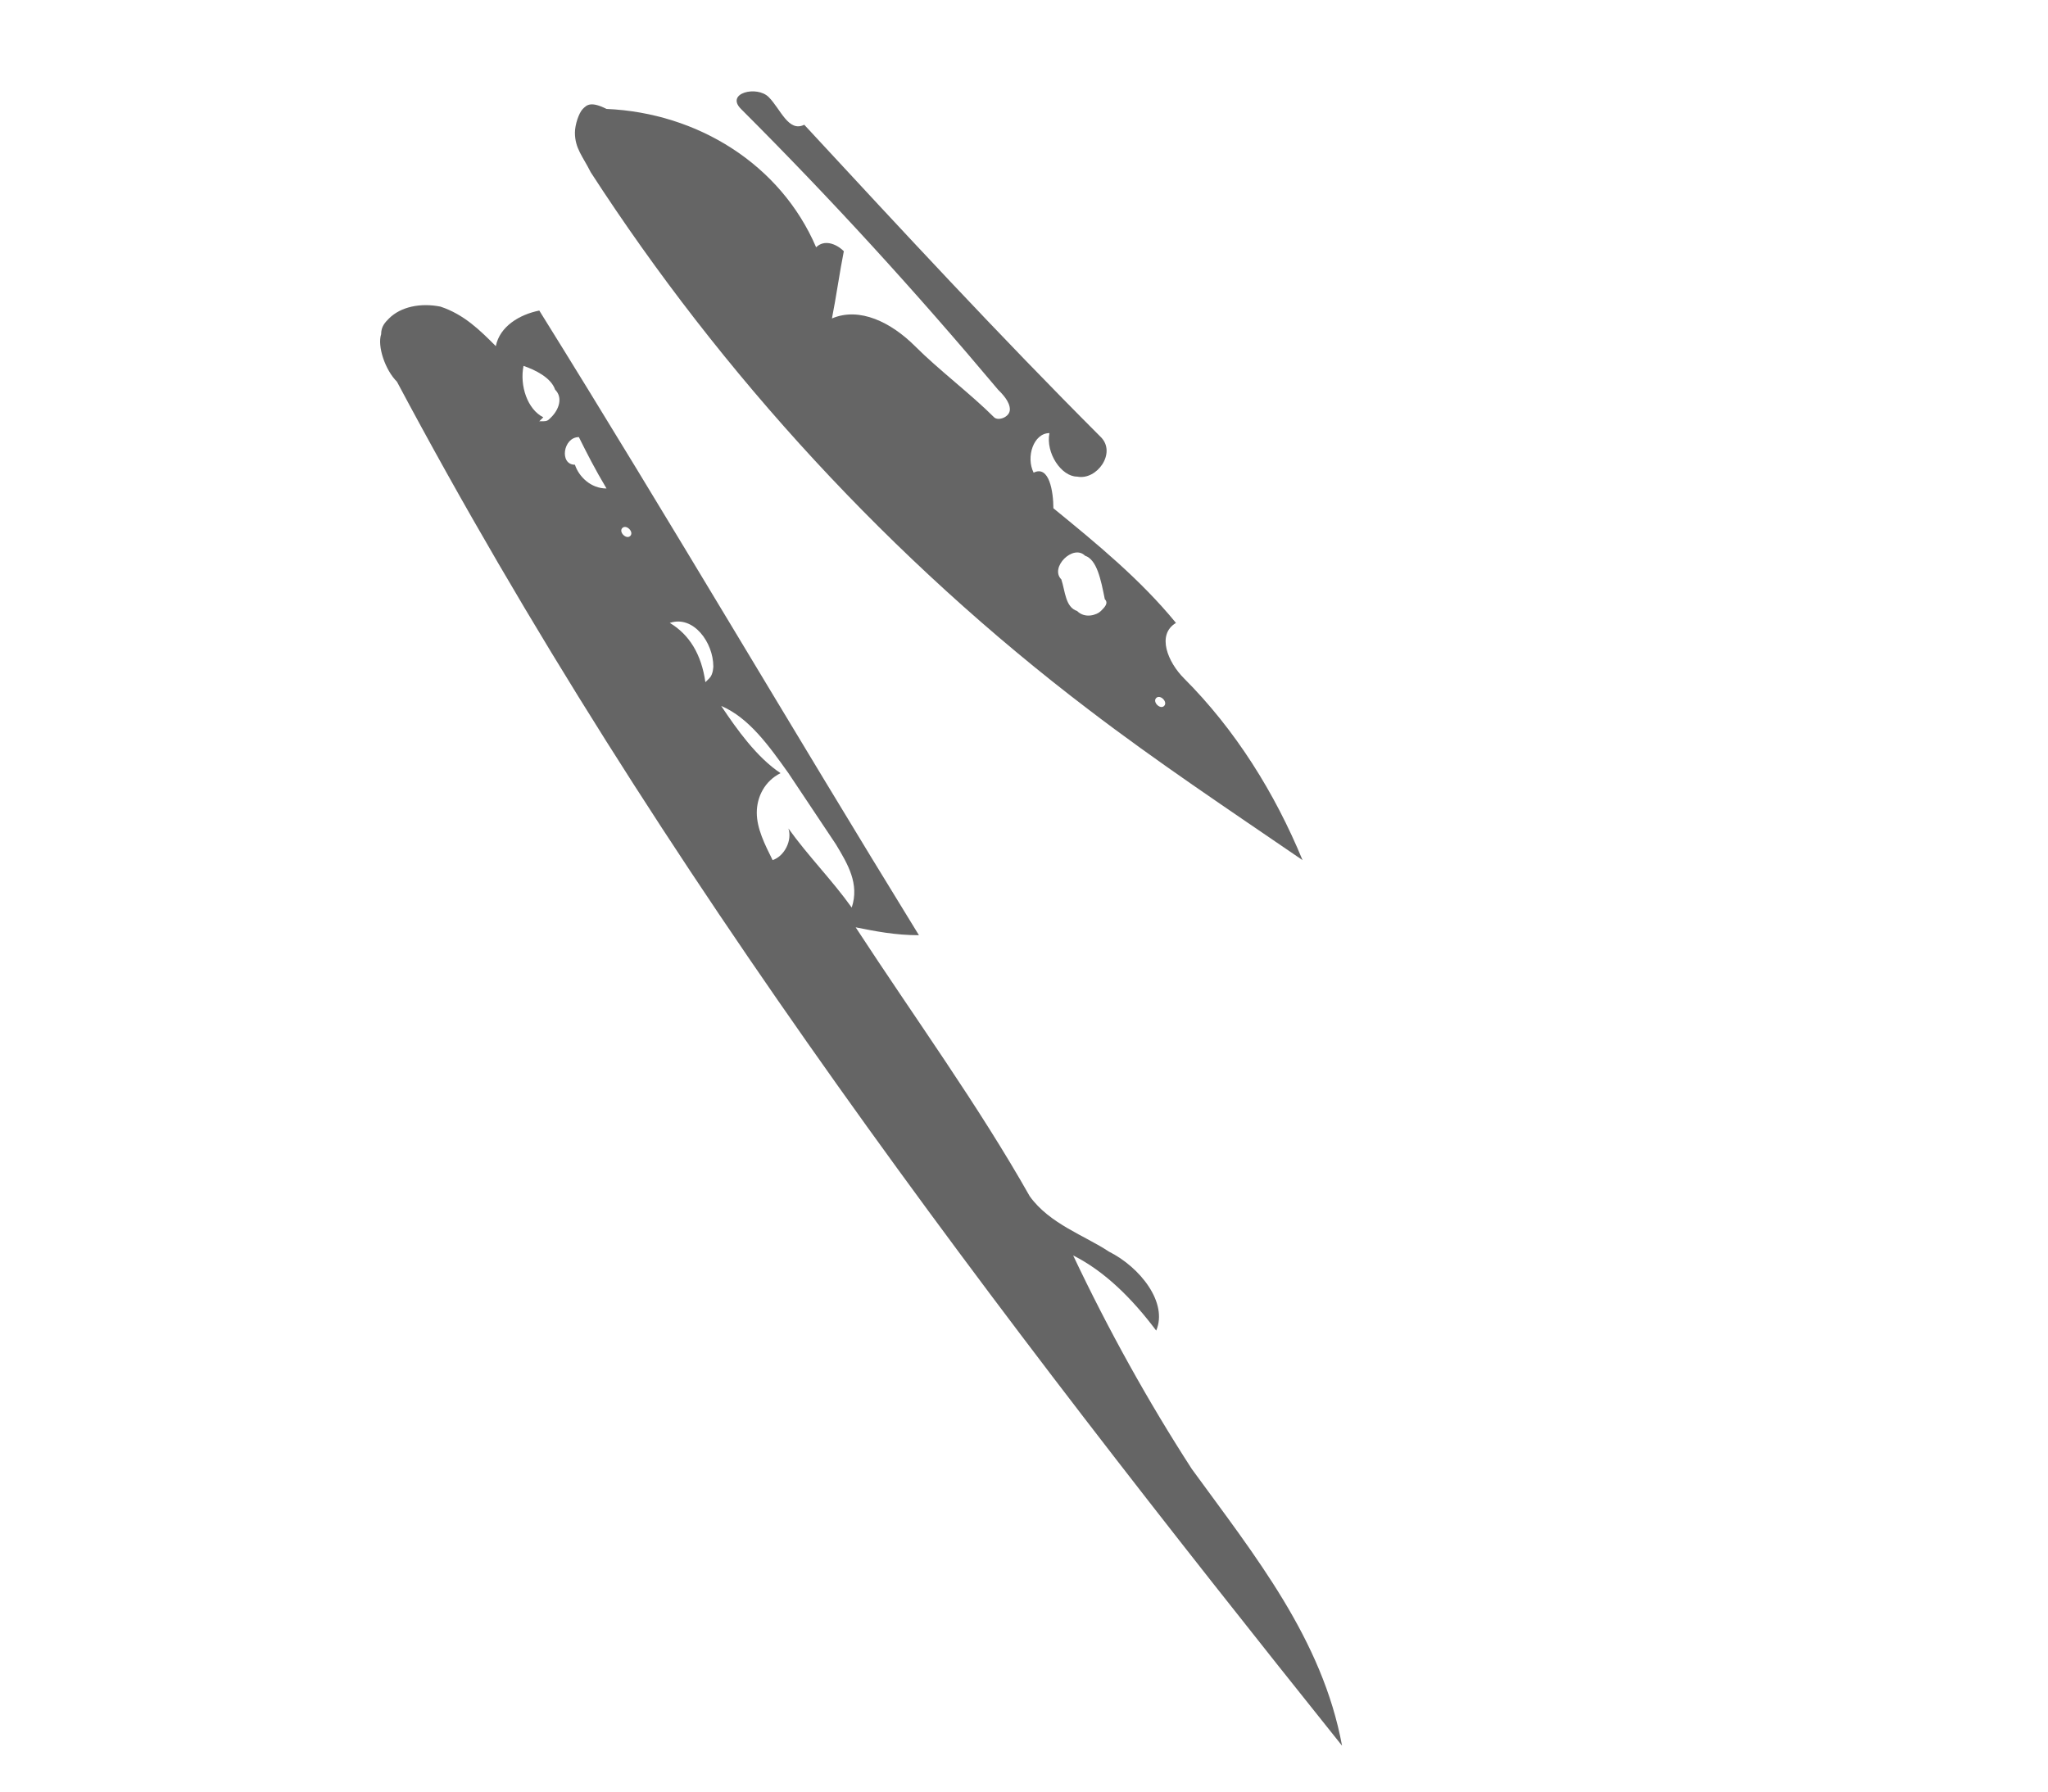 <svg xmlns="http://www.w3.org/2000/svg" width="40" height="35" viewBox="0 0 40 35" fill="none"><path d="M15.013 1.896C14.781 1.665 14.164 1.819 14.472 2.128C16.249 3.904 17.871 5.681 19.493 7.612C19.57 7.689 19.724 7.843 19.724 7.998C19.724 8.152 19.493 8.23 19.416 8.152C18.952 7.689 18.334 7.226 17.871 6.762C17.407 6.299 16.79 5.99 16.249 6.221C16.326 5.835 16.403 5.295 16.481 4.908C16.326 4.754 16.094 4.677 15.94 4.831C15.245 3.209 13.623 2.205 11.846 2.128C11.537 1.973 11.46 2.051 11.383 2.128C11.306 2.205 11.229 2.437 11.229 2.591C11.229 2.9 11.383 3.055 11.537 3.364C14.086 7.303 17.407 10.933 21.269 13.868C22.582 14.872 23.973 15.799 25.44 16.803C24.899 15.49 24.127 14.254 23.123 13.25C22.814 12.941 22.582 12.4 22.968 12.169C22.273 11.319 21.424 10.624 20.574 9.929C20.574 9.62 20.497 9.079 20.188 9.234C20.033 8.925 20.188 8.461 20.497 8.461C20.42 8.848 20.729 9.311 21.038 9.311C21.424 9.388 21.81 8.848 21.501 8.539C19.493 6.53 17.639 4.522 15.708 2.437C15.399 2.591 15.245 2.128 15.013 1.896ZM22.737 13.791C22.66 13.868 22.505 13.713 22.582 13.636C22.66 13.559 22.814 13.713 22.737 13.791ZM21.578 11.705C21.655 11.783 21.578 11.86 21.501 11.937C21.424 12.014 21.192 12.091 21.038 11.937C20.806 11.86 20.806 11.551 20.729 11.319C20.497 11.087 20.96 10.624 21.192 10.856C21.424 10.933 21.501 11.319 21.578 11.705Z" fill="#656565"></path><path d="M9.684 6.762C9.375 6.453 9.066 6.144 8.603 5.99C8.216 5.913 7.83 5.99 7.598 6.221C7.521 6.299 7.444 6.376 7.444 6.53C7.367 6.762 7.521 7.226 7.753 7.457C12.851 17.035 19.416 25.608 26.212 34.104C25.826 32.018 24.513 30.396 23.277 28.697C22.428 27.384 21.655 25.994 20.96 24.526C21.578 24.835 22.119 25.376 22.582 25.994C22.814 25.453 22.273 24.758 21.655 24.449C21.192 24.14 20.497 23.909 20.111 23.368C19.107 21.591 17.871 19.892 16.712 18.116C17.099 18.193 17.485 18.27 17.948 18.27C15.476 14.254 13.082 10.161 10.533 6.067C10.147 6.144 9.761 6.376 9.684 6.762ZM15.399 15.104C15.708 15.567 16.017 16.03 16.326 16.494C16.558 16.88 16.79 17.266 16.635 17.73C16.249 17.189 15.786 16.726 15.399 16.185C15.476 16.417 15.322 16.726 15.09 16.803C14.936 16.494 14.781 16.185 14.781 15.876C14.781 15.567 14.936 15.258 15.245 15.104C14.781 14.795 14.395 14.254 14.086 13.791C14.627 14.022 15.013 14.563 15.399 15.104ZM13.932 13.018C13.932 13.018 13.932 13.173 13.855 13.25C13.855 13.25 13.855 13.25 13.777 13.327C13.7 12.787 13.468 12.4 13.082 12.169C13.546 12.014 13.932 12.555 13.932 13.018ZM12.31 10.47C12.233 10.547 12.078 10.392 12.155 10.315C12.233 10.238 12.387 10.392 12.31 10.47ZM11.846 9.543C11.537 9.543 11.306 9.311 11.229 9.079C10.92 9.079 10.997 8.539 11.306 8.539C11.46 8.848 11.615 9.156 11.846 9.543ZM10.842 7.612C10.997 7.766 10.92 7.998 10.765 8.152C10.688 8.23 10.688 8.23 10.533 8.23L10.611 8.152C10.302 7.998 10.147 7.534 10.225 7.148C10.456 7.226 10.765 7.38 10.842 7.612Z" fill="#656565"></path></svg>